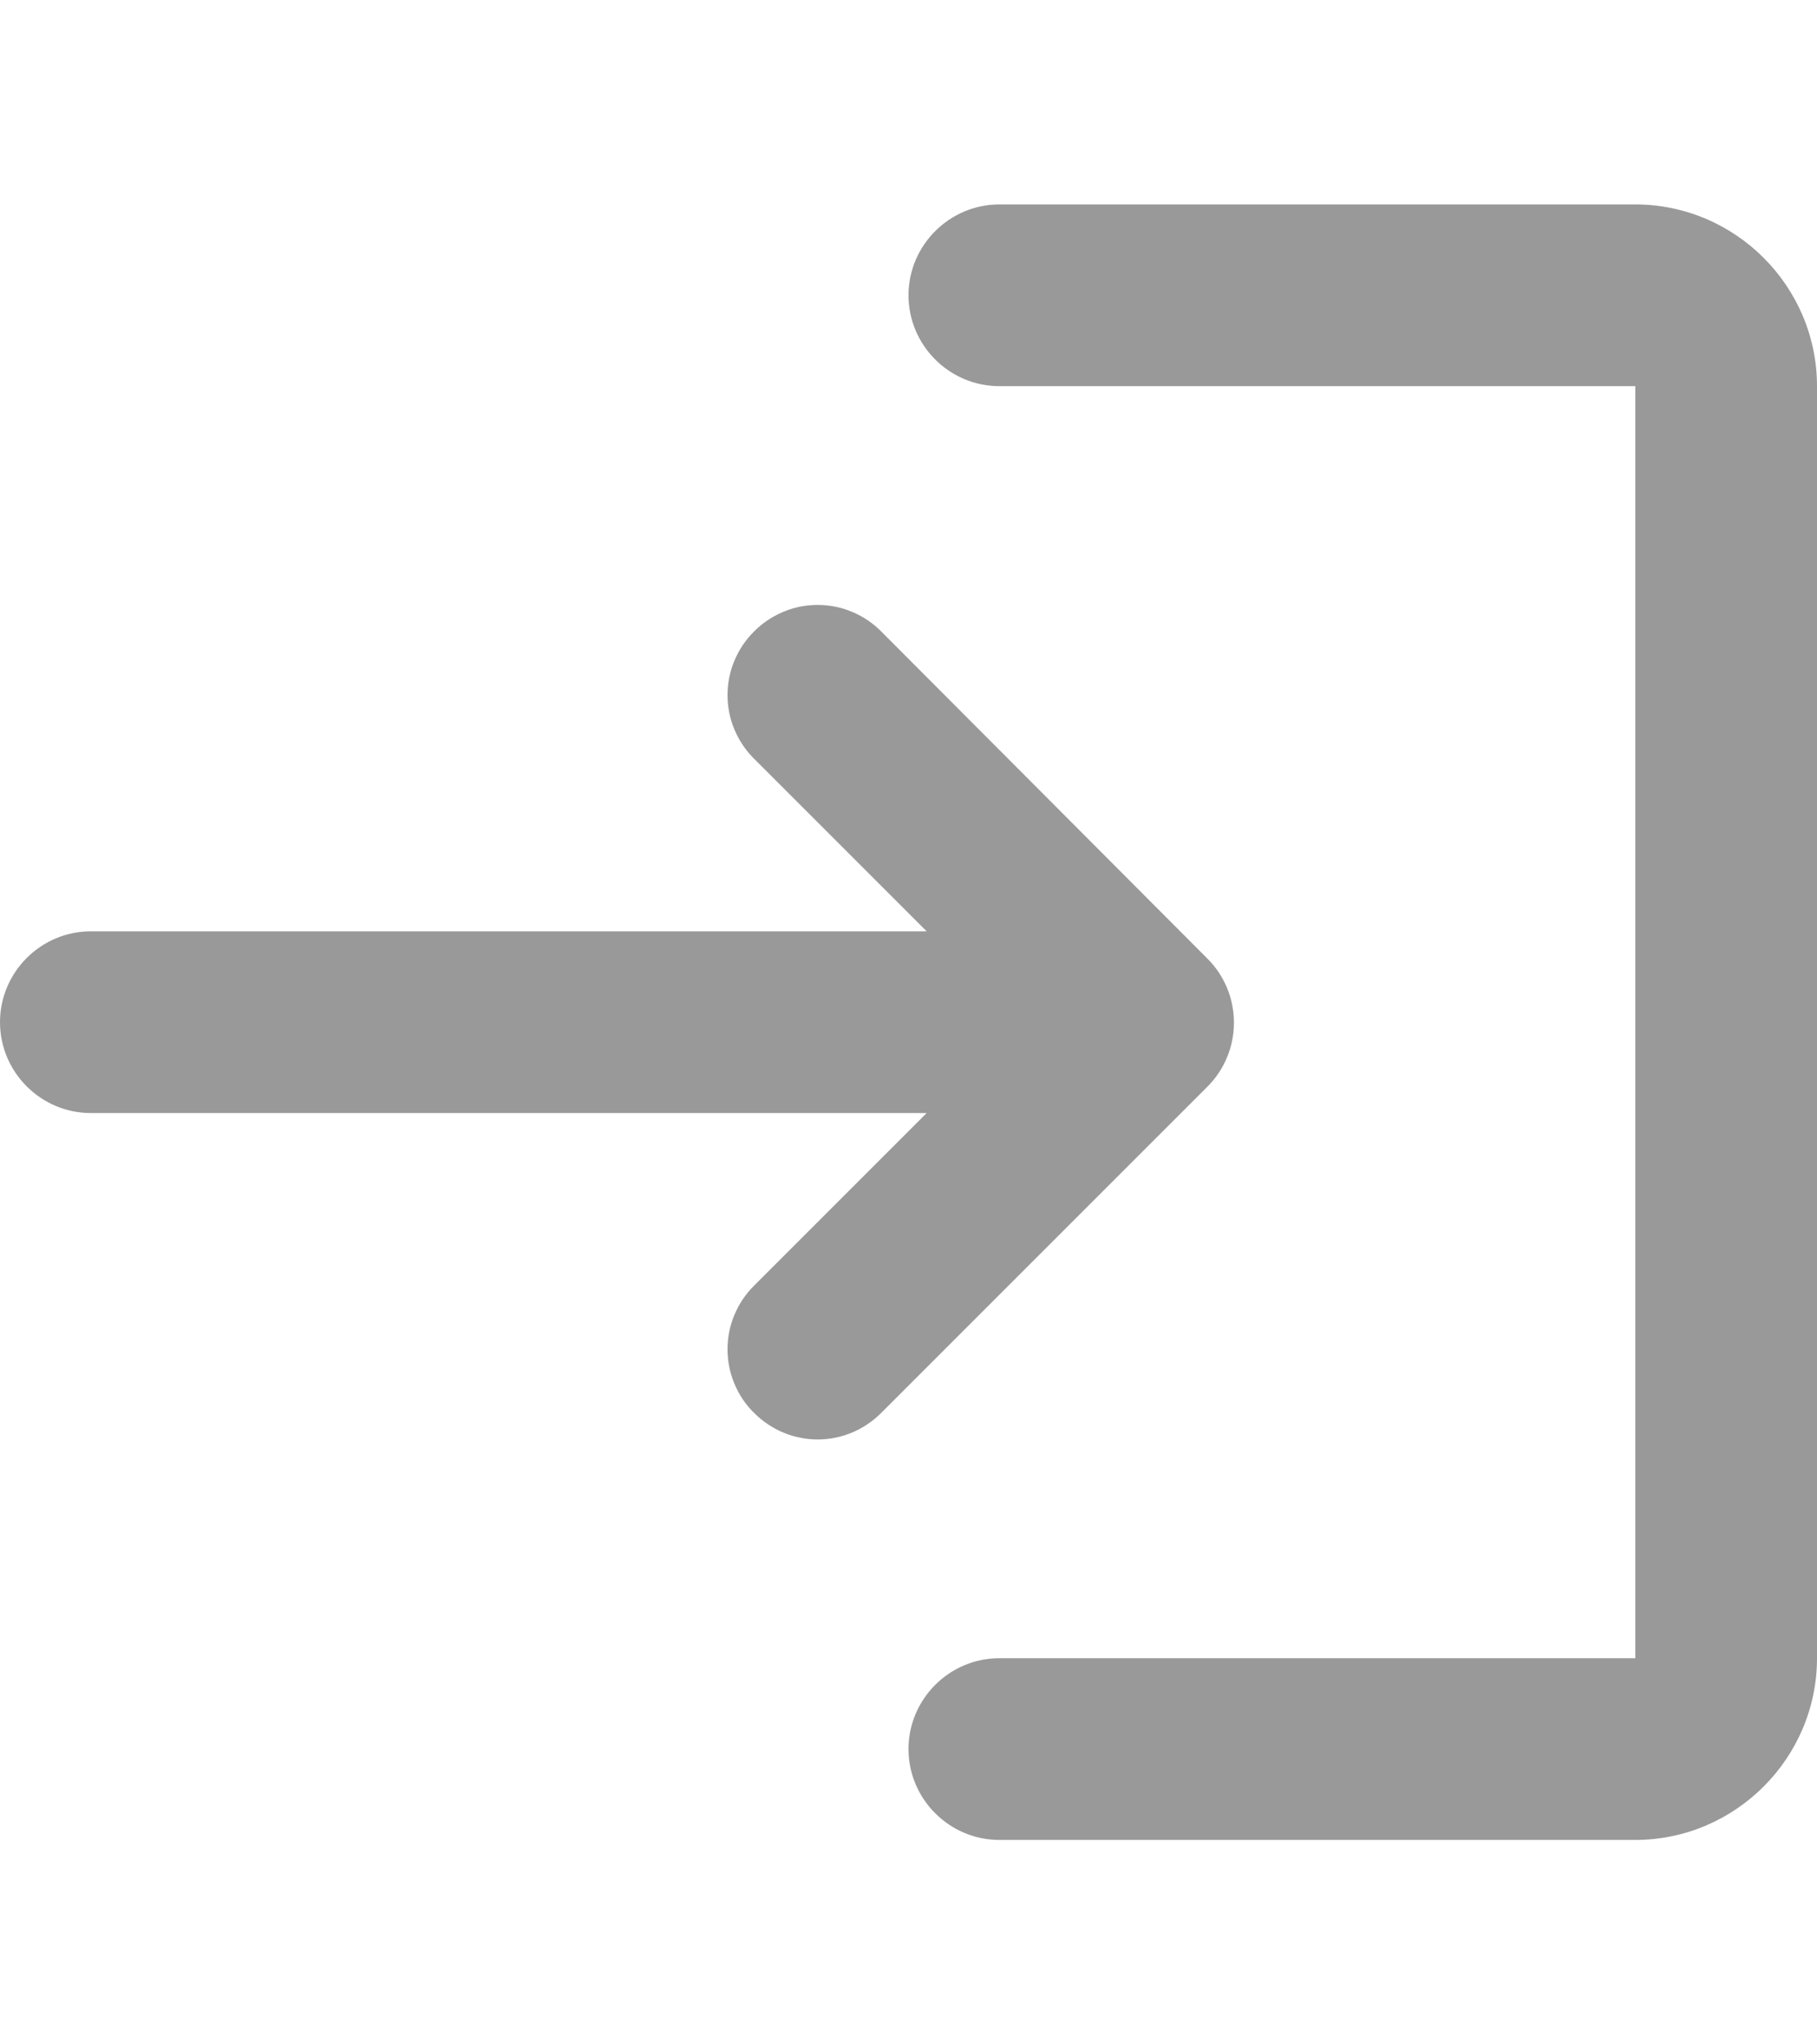 <svg width="16" viewBox="0 0 20 18" fill="none" xmlns="http://www.w3.org/2000/svg">
				<path d="M8.3 4.7C8.207 4.792 8.134 4.901 8.084 5.021C8.033 5.141 8.008 5.27 8.008 5.4C8.008 5.53 8.033 5.659 8.084 5.779C8.134 5.899 8.207 6.008 8.3 6.1L10.2 8H1C0.45 8 0 8.45 0 9C0 9.55 0.45 10 1 10H10.2L8.3 11.9C8.207 11.992 8.134 12.101 8.084 12.221C8.033 12.341 8.008 12.47 8.008 12.6C8.008 12.73 8.033 12.859 8.084 12.979C8.134 13.1 8.207 13.209 8.3 13.3C8.69 13.69 9.31 13.69 9.7 13.3L13.29 9.71C13.383 9.617 13.456 9.508 13.506 9.387C13.557 9.266 13.582 9.136 13.582 9.005C13.582 8.874 13.557 8.744 13.506 8.623C13.456 8.502 13.383 8.393 13.29 8.3L9.7 4.7C9.608 4.607 9.499 4.534 9.379 4.484C9.259 4.433 9.13 4.408 9 4.408C8.87 4.408 8.741 4.433 8.621 4.484C8.501 4.534 8.392 4.607 8.3 4.7ZM18 16H11C10.45 16 10 16.45 10 17C10 17.55 10.45 18 11 18H18C19.1 18 20 17.1 20 16V2C20 0.9 19.1 0 18 0H11C10.45 0 10 0.45 10 1C10 1.55 10.45 2 11 2H18V16Z" fill="#999"/>
			</svg>
			